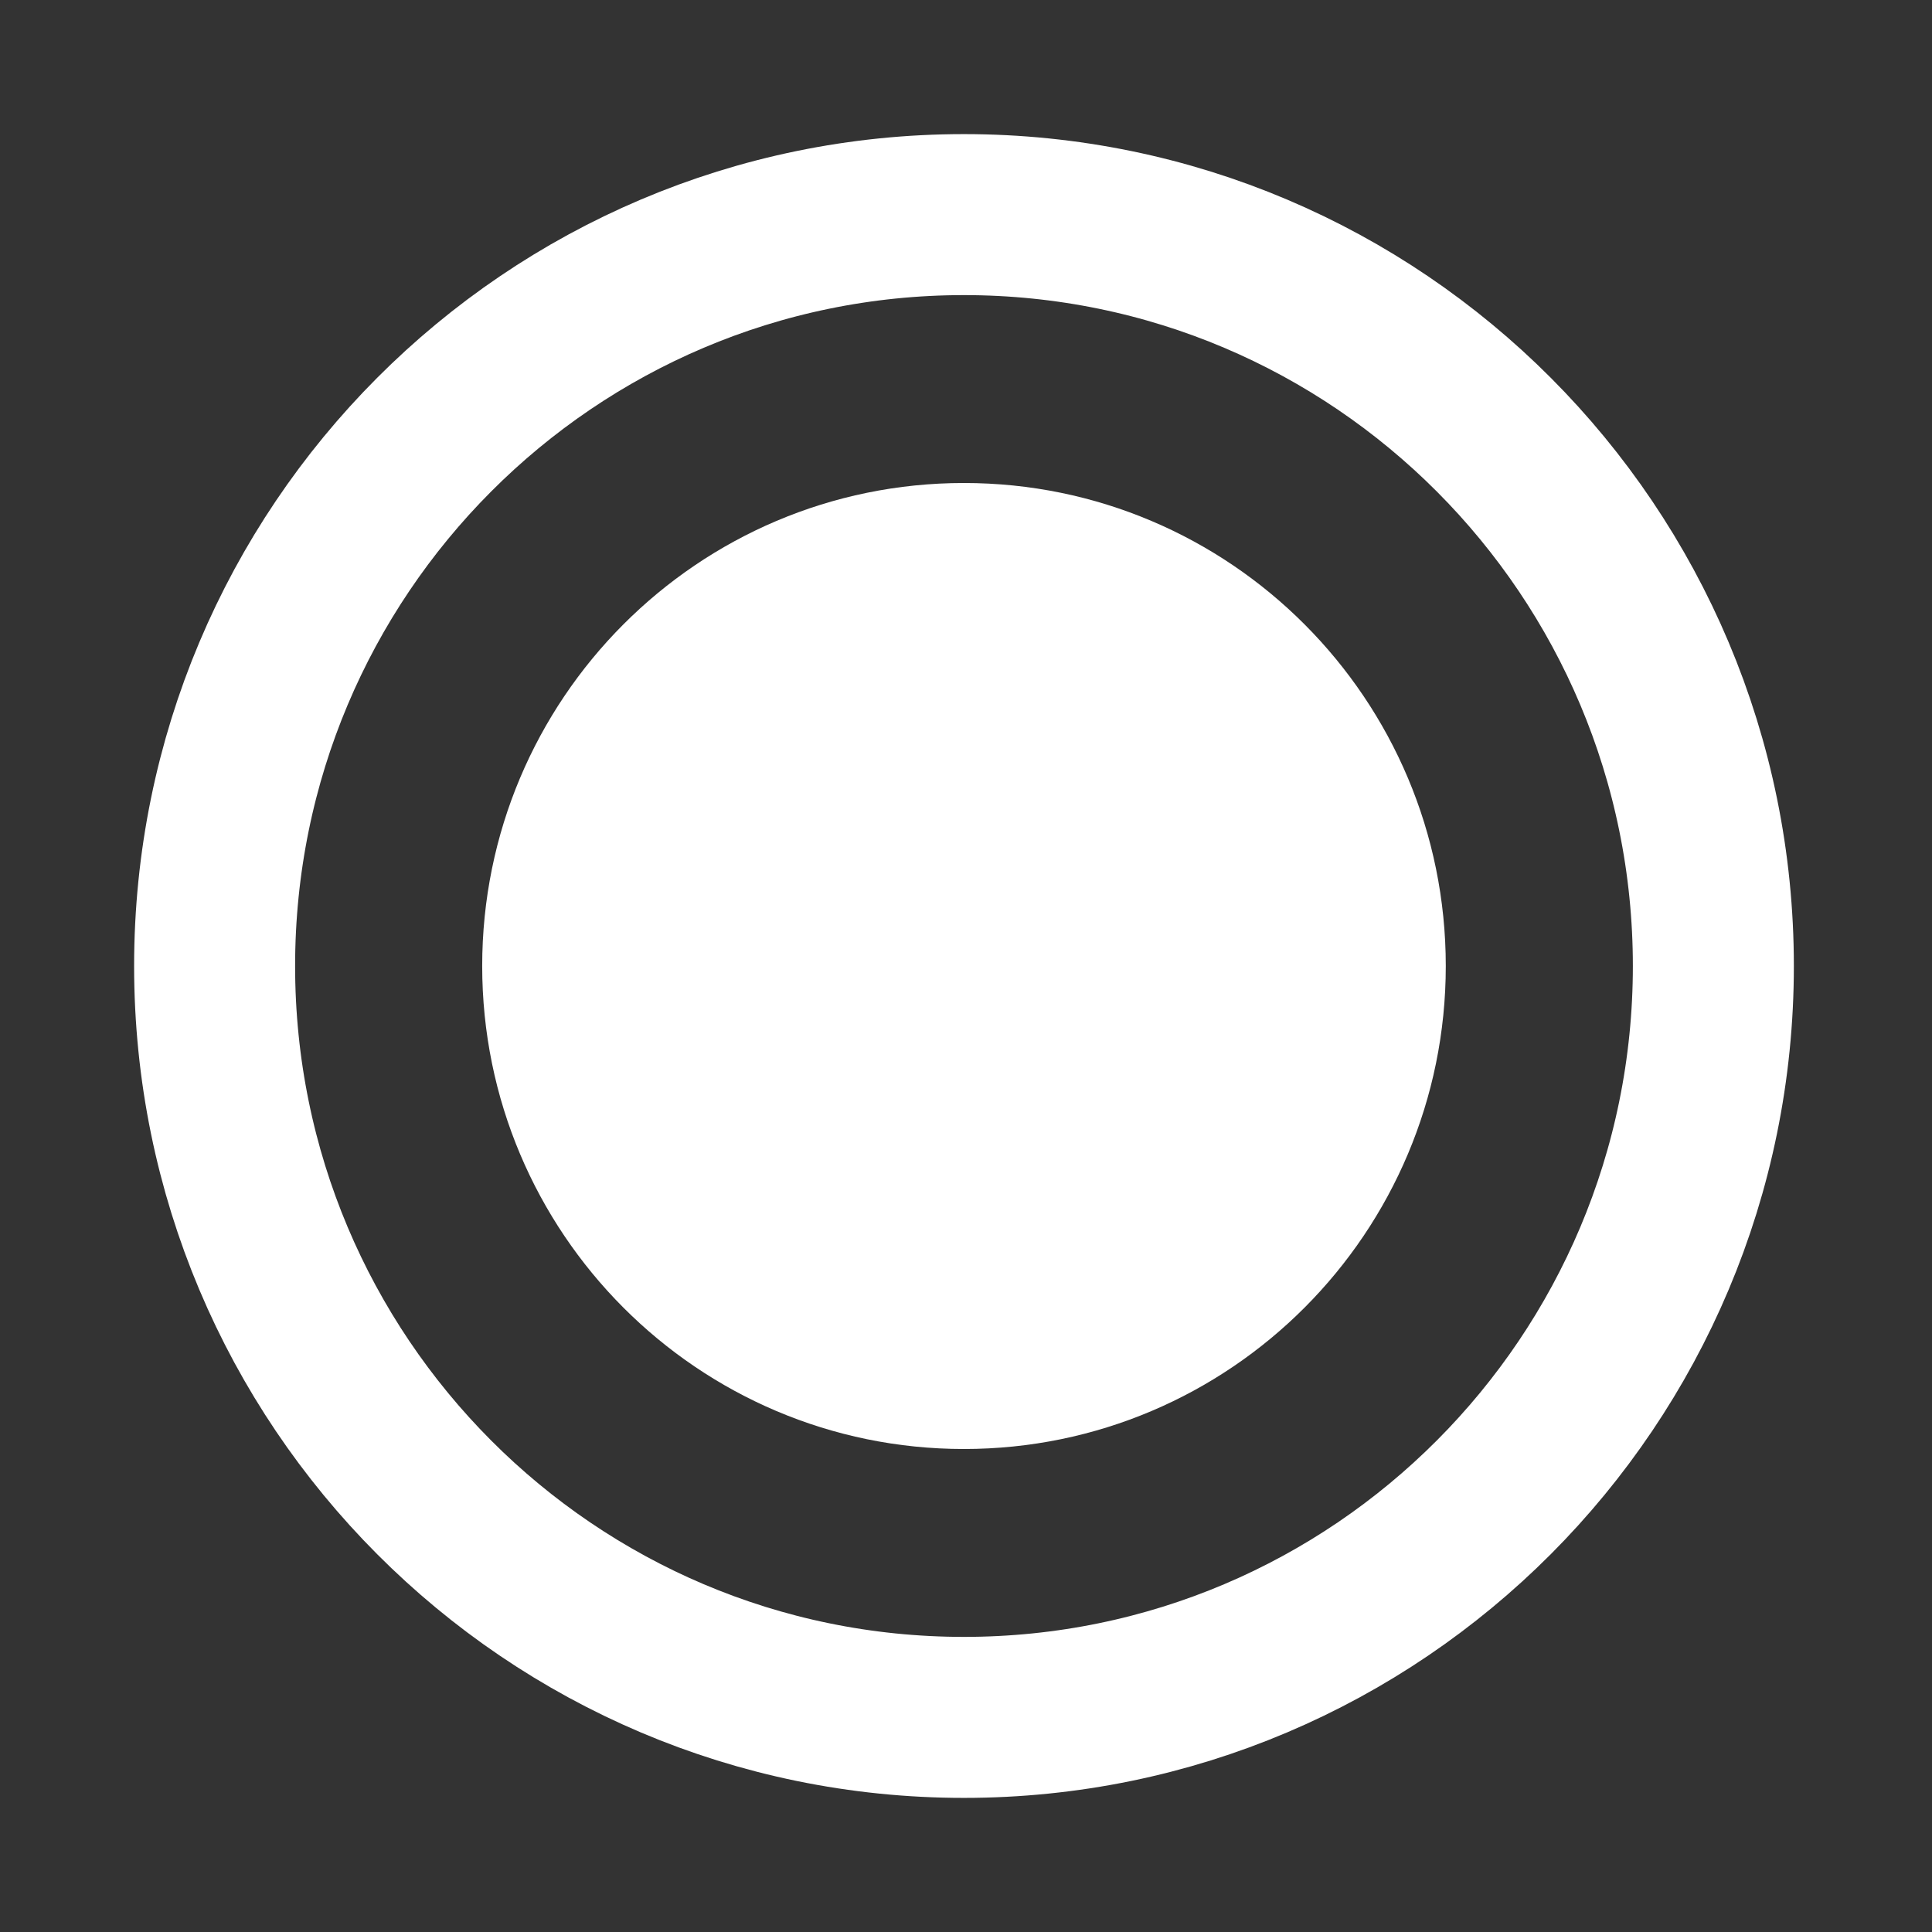 <svg xmlns="http://www.w3.org/2000/svg" width="12" height="12" viewBox="0 0 12 12" fill="none"><rect x="0" y="0" width="12" height="12" fill="#333333" stroke="none"/><path d="M5.987 9C7.64 9 8.98 7.657 8.98 6C8.98 4.343 7.64 3 5.987 3C4.335 3 2.995 4.343 2.995 6C2.995 7.657 4.335 9 5.987 9Z" fill="white"></path><path d="M5.987 10.667C8.558 10.667 10.642 8.577 10.642 6C10.642 3.423 8.558 1.333 5.987 1.333C3.417 1.333 1.333 3.423 1.333 6C1.333 8.577 3.417 10.667 5.987 10.667Z" stroke="white"></path></svg>